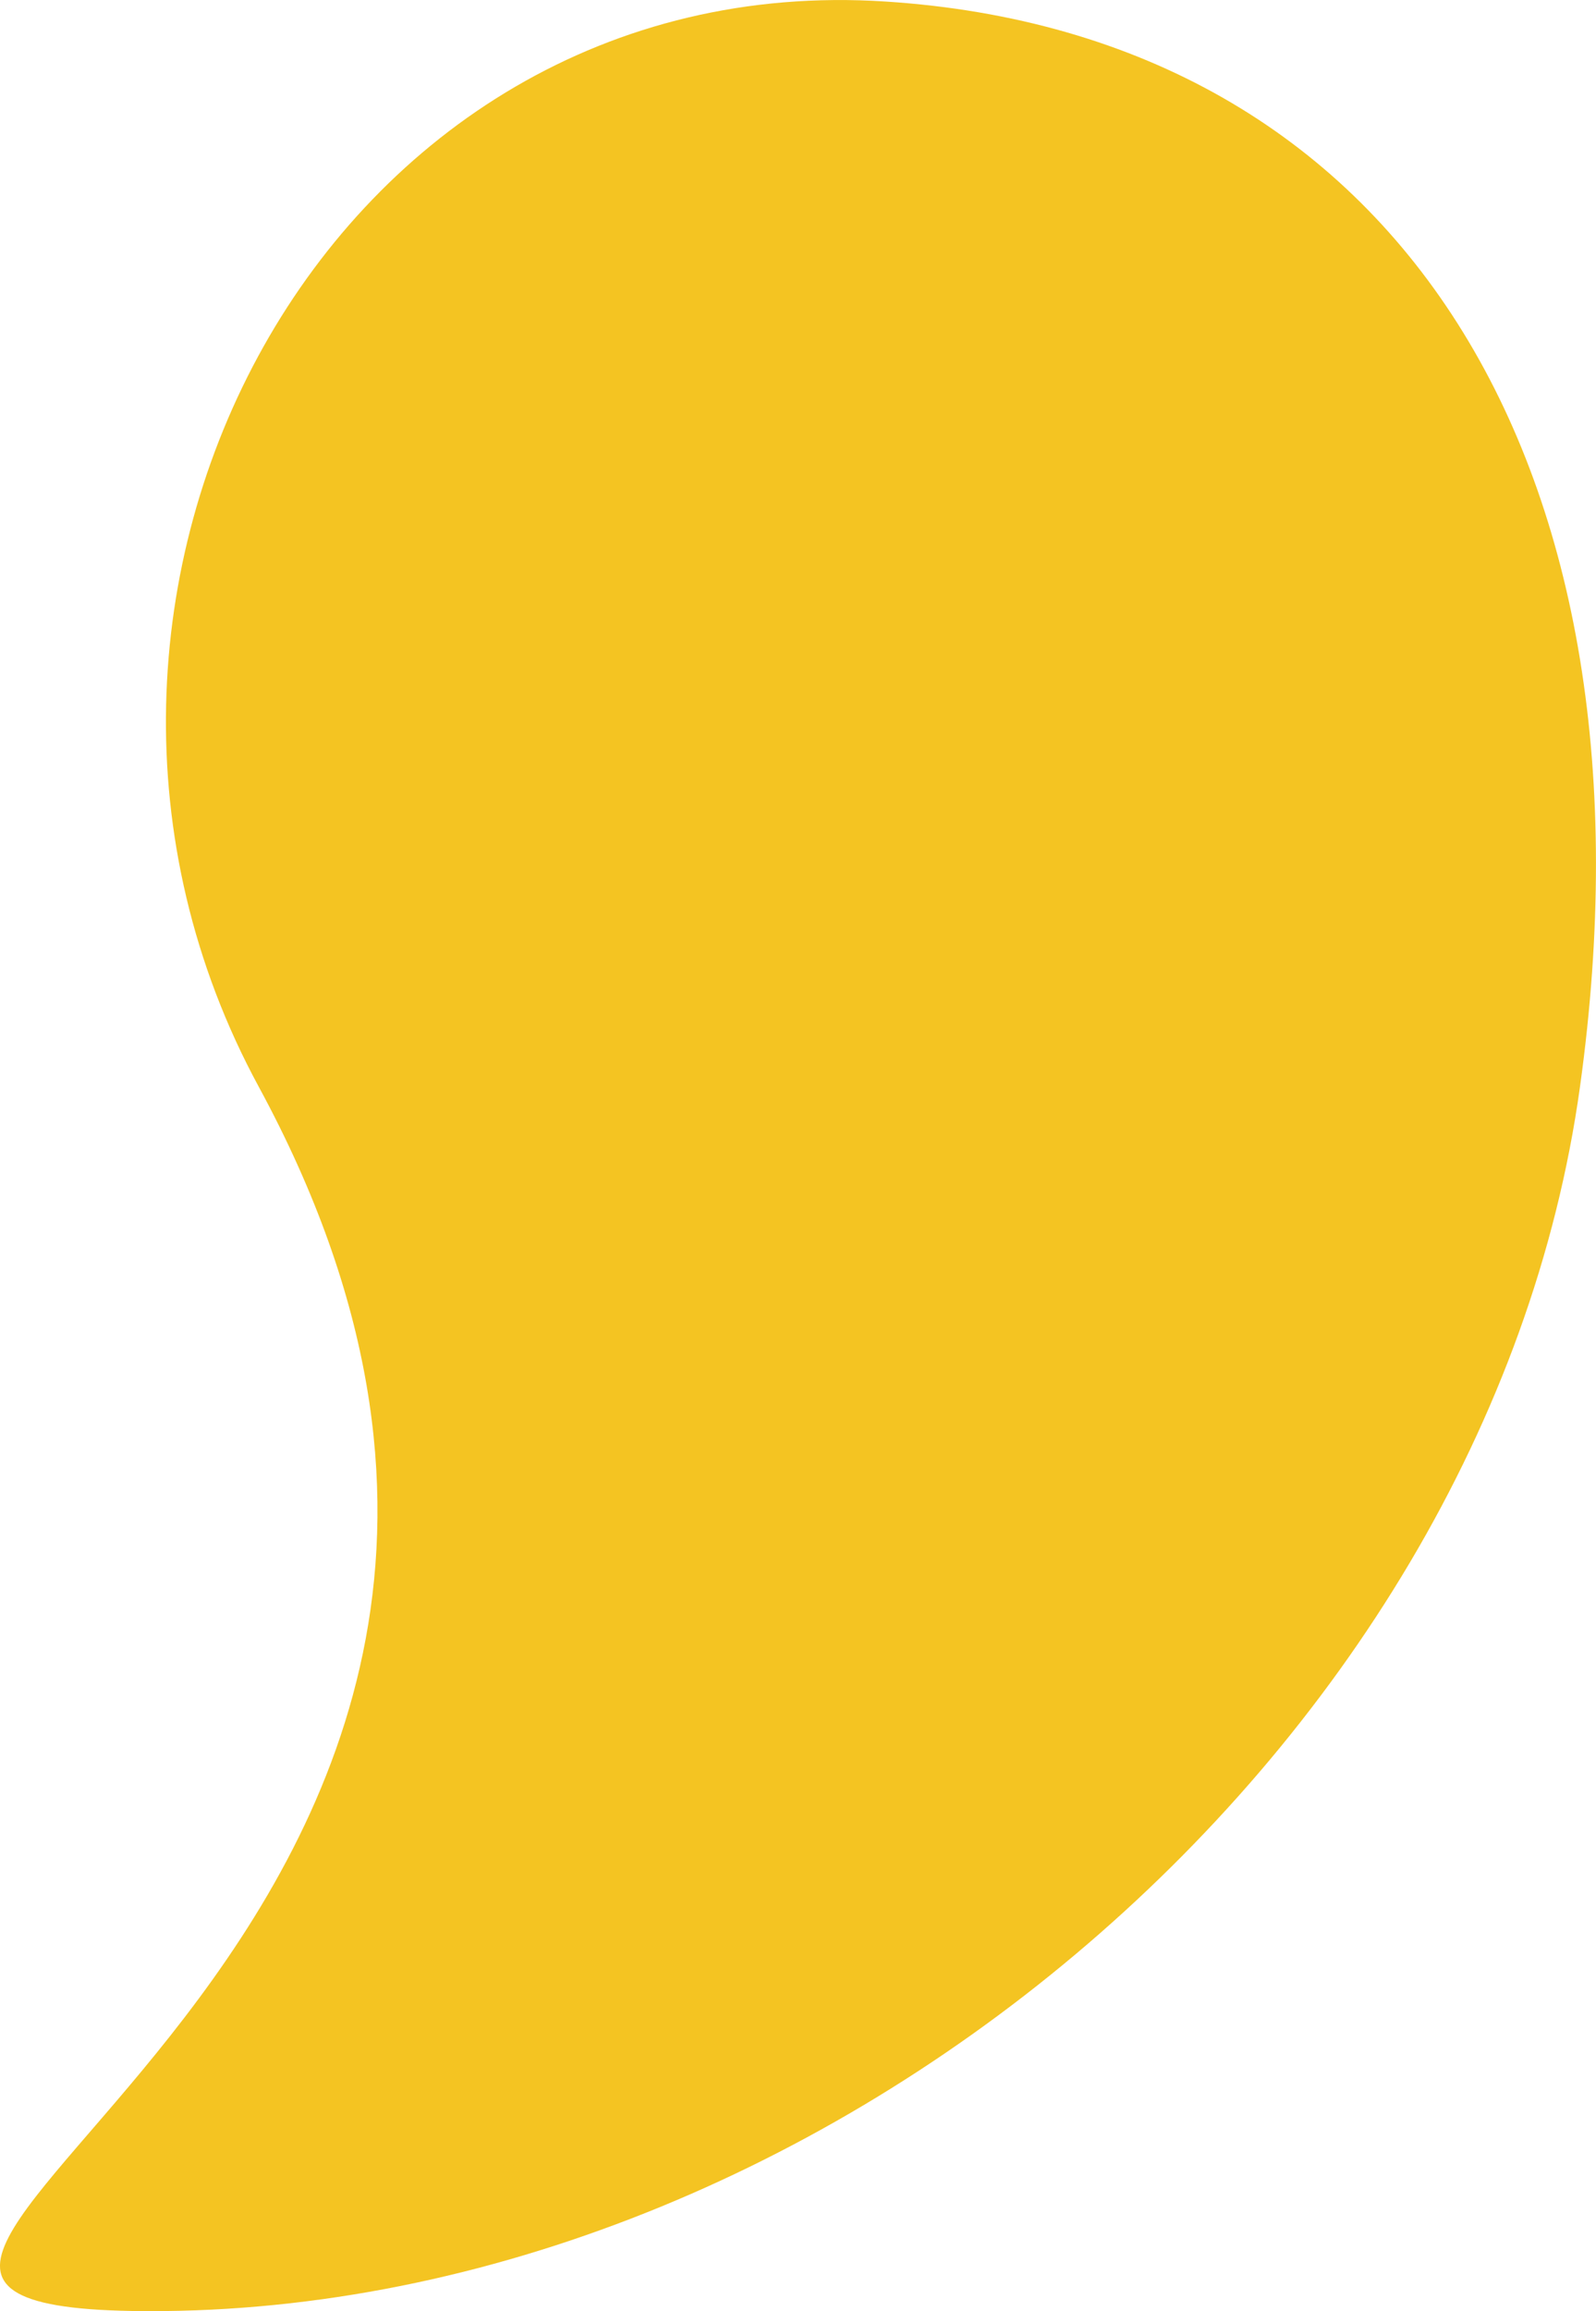<svg xmlns="http://www.w3.org/2000/svg" width="24.958" height="36.121" viewBox="0 0 24.958 36.121"><path d="M24.708,16.984C23.254,27.478,12.654,36.29,2.063,36.12c-7.724-.13,9.259-5.726,1.982-19.136C-.114,9.316,5.141-.544,13.848.025,21.873.544,26.056,7.27,24.708,16.984Z" transform="translate(0 -0.001)" fill="#f4c422"/></svg>